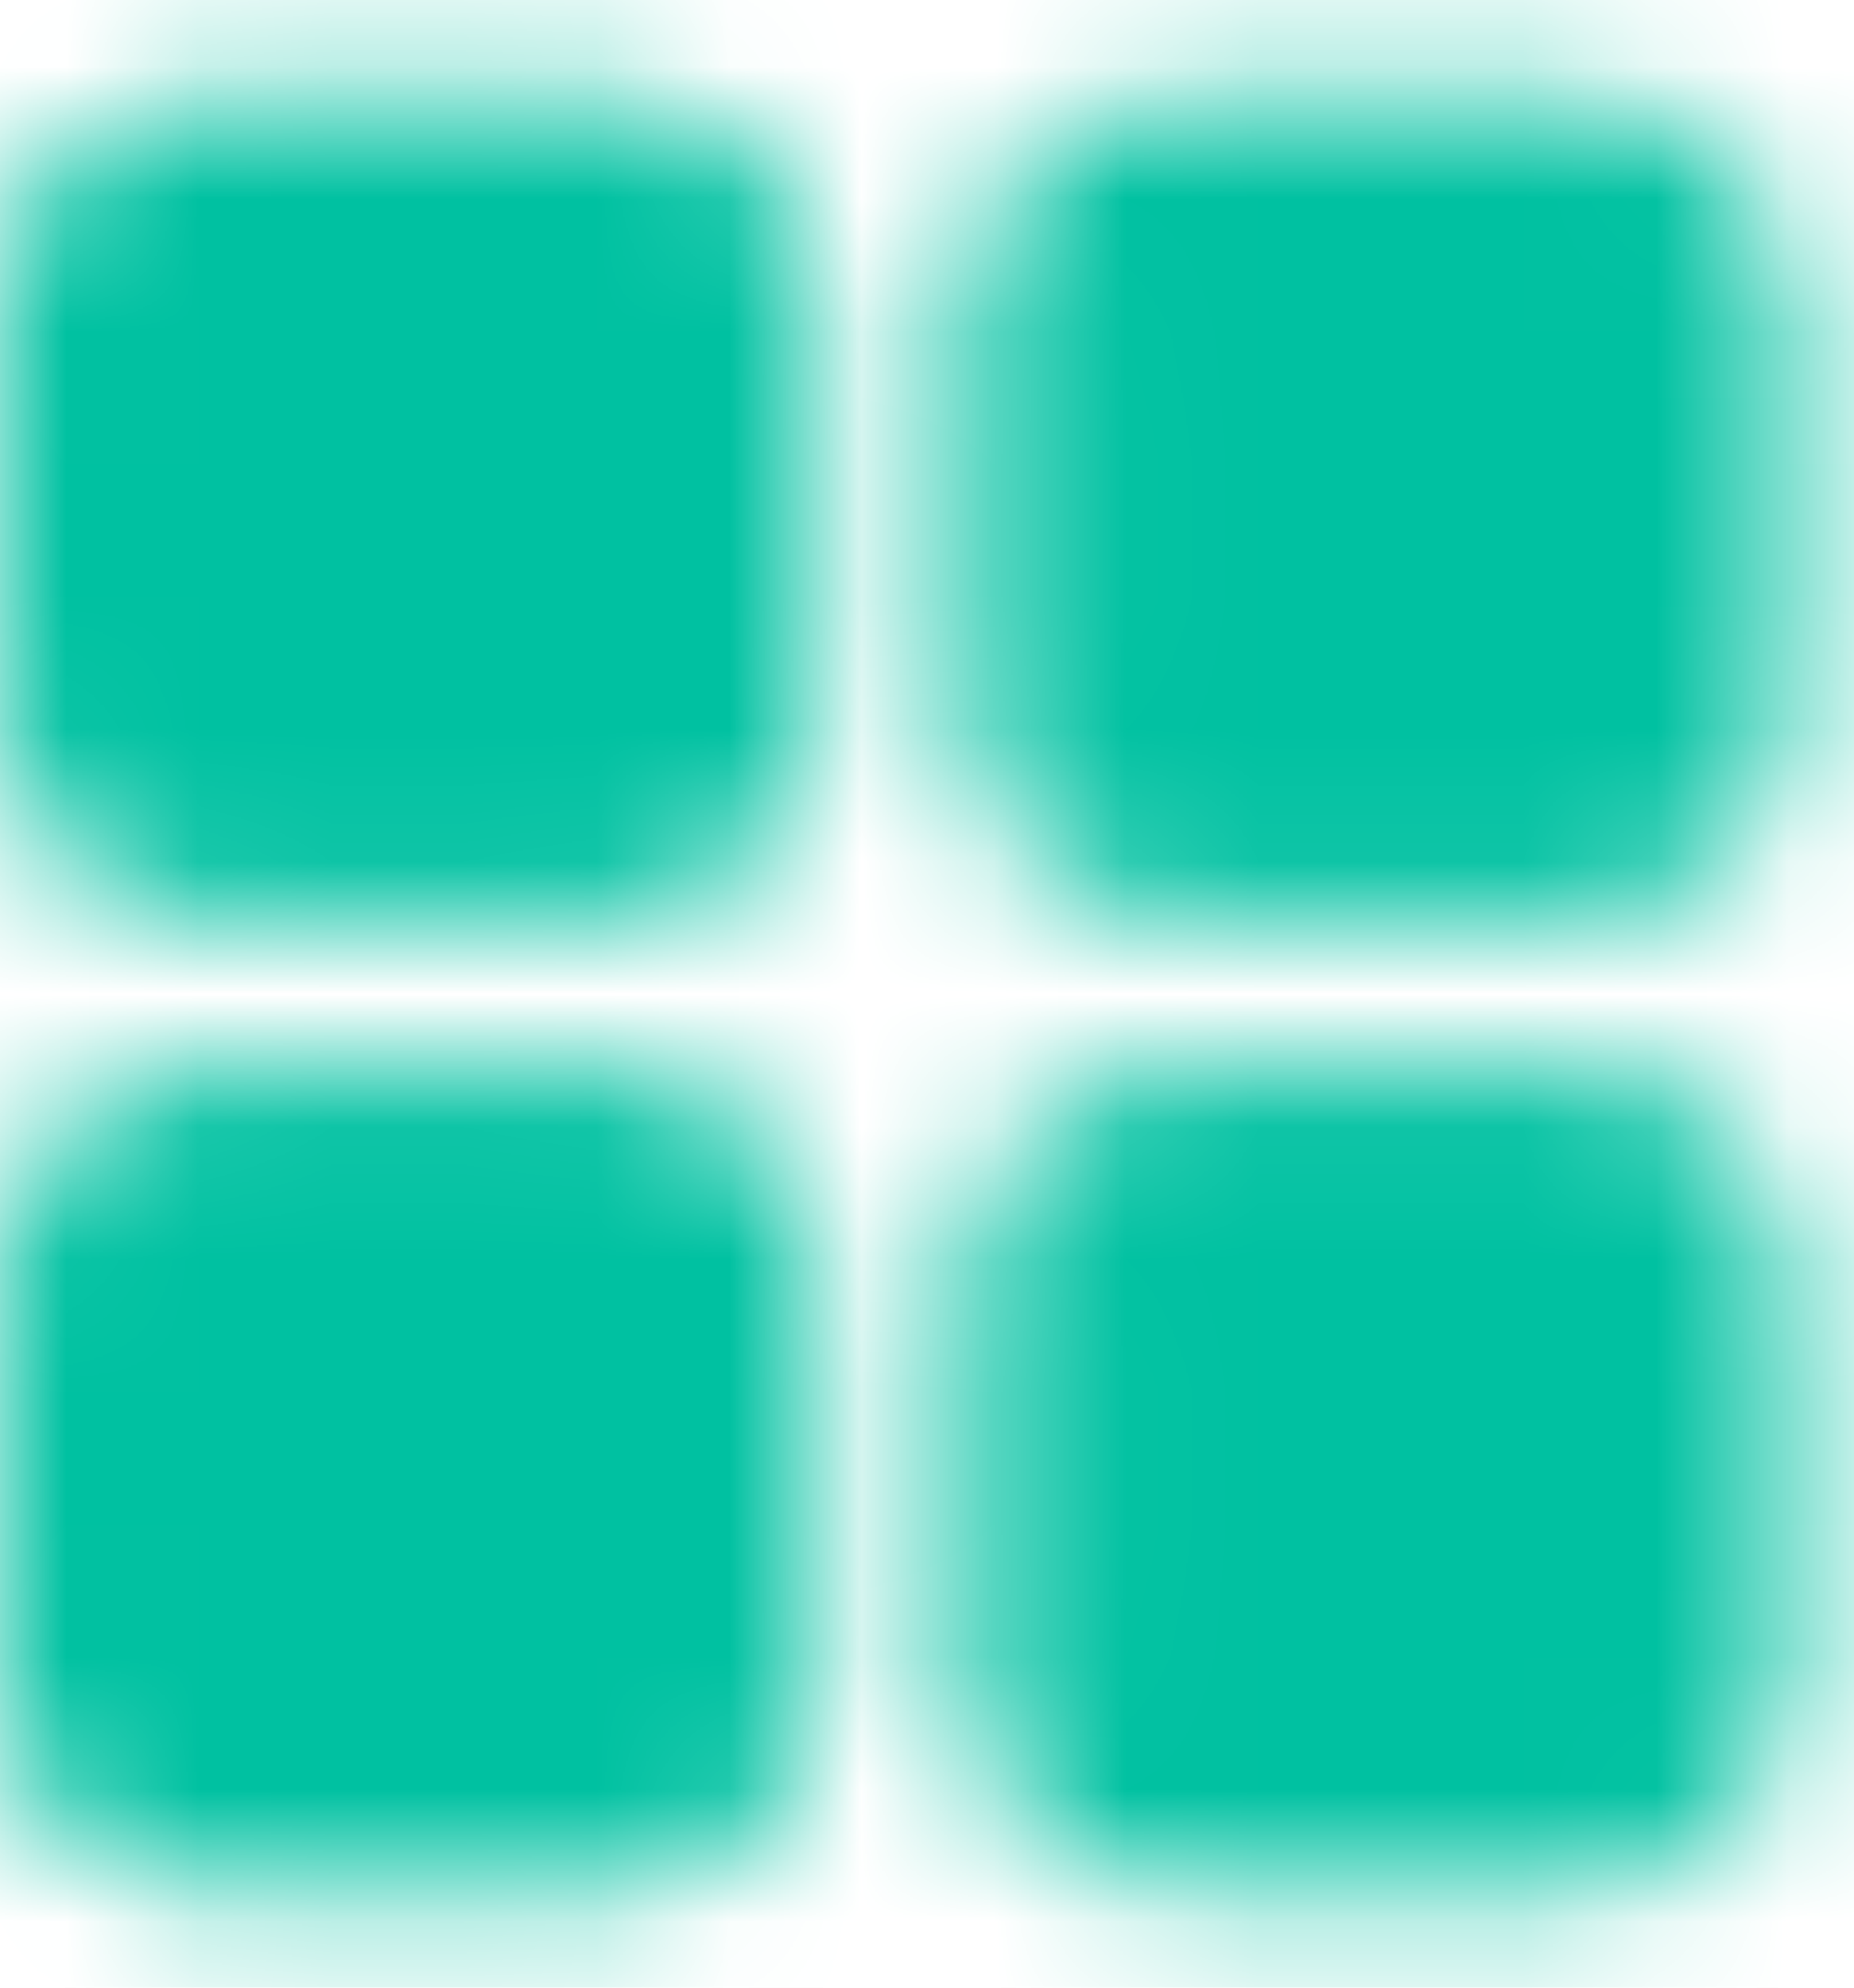 <svg width="14" height="15" viewBox="0 0 14 15" fill="none" xmlns="http://www.w3.org/2000/svg">
<mask id="mask0_2090_34628" style="mask-type:alpha" maskUnits="userSpaceOnUse" x="0" y="0" width="14" height="15">
<path d="M4.75 1.5H1.417C1.24 1.5 1.07 1.57 0.945 1.695C0.82 1.82 0.75 1.99 0.75 2.167V5.5C0.75 5.677 0.82 5.846 0.945 5.971C1.07 6.096 1.24 6.167 1.417 6.167H4.75C4.927 6.167 5.096 6.096 5.221 5.971C5.346 5.846 5.417 5.677 5.417 5.5V2.167C5.417 1.99 5.346 1.82 5.221 1.695C5.096 1.57 4.927 1.5 4.75 1.5ZM4.75 8.833H1.417C1.24 8.833 1.07 8.904 0.945 9.029C0.82 9.154 0.75 9.323 0.75 9.5V12.833C0.75 13.01 0.82 13.18 0.945 13.305C1.07 13.43 1.24 13.5 1.417 13.5H4.75C4.927 13.5 5.096 13.43 5.221 13.305C5.346 13.18 5.417 13.01 5.417 12.833V9.5C5.417 9.323 5.346 9.154 5.221 9.029C5.096 8.904 4.927 8.833 4.75 8.833ZM12.083 1.5H8.75C8.573 1.5 8.404 1.57 8.279 1.695C8.154 1.82 8.083 1.99 8.083 2.167V5.5C8.083 5.677 8.154 5.846 8.279 5.971C8.404 6.096 8.573 6.167 8.75 6.167H12.083C12.26 6.167 12.43 6.096 12.555 5.971C12.68 5.846 12.75 5.677 12.75 5.5V2.167C12.75 1.99 12.68 1.82 12.555 1.695C12.43 1.57 12.26 1.5 12.083 1.5ZM12.083 8.833H8.75C8.573 8.833 8.404 8.904 8.279 9.029C8.154 9.154 8.083 9.323 8.083 9.5V12.833C8.083 13.01 8.154 13.18 8.279 13.305C8.404 13.43 8.573 13.5 8.75 13.5H12.083C12.26 13.5 12.43 13.43 12.555 13.305C12.68 13.18 12.75 13.01 12.75 12.833V9.5C12.75 9.323 12.68 9.154 12.555 9.029C12.43 8.904 12.26 8.833 12.083 8.833Z" fill="white" stroke="white" stroke-width="1.5" stroke-linejoin="round"/>
</mask>
<g mask="url(#mask0_2090_34628)">
<path d="M-1.25 -0.5H14.75V15.5H-1.25V-0.5Z" fill="#00C1A1"/>
</g>
</svg>

